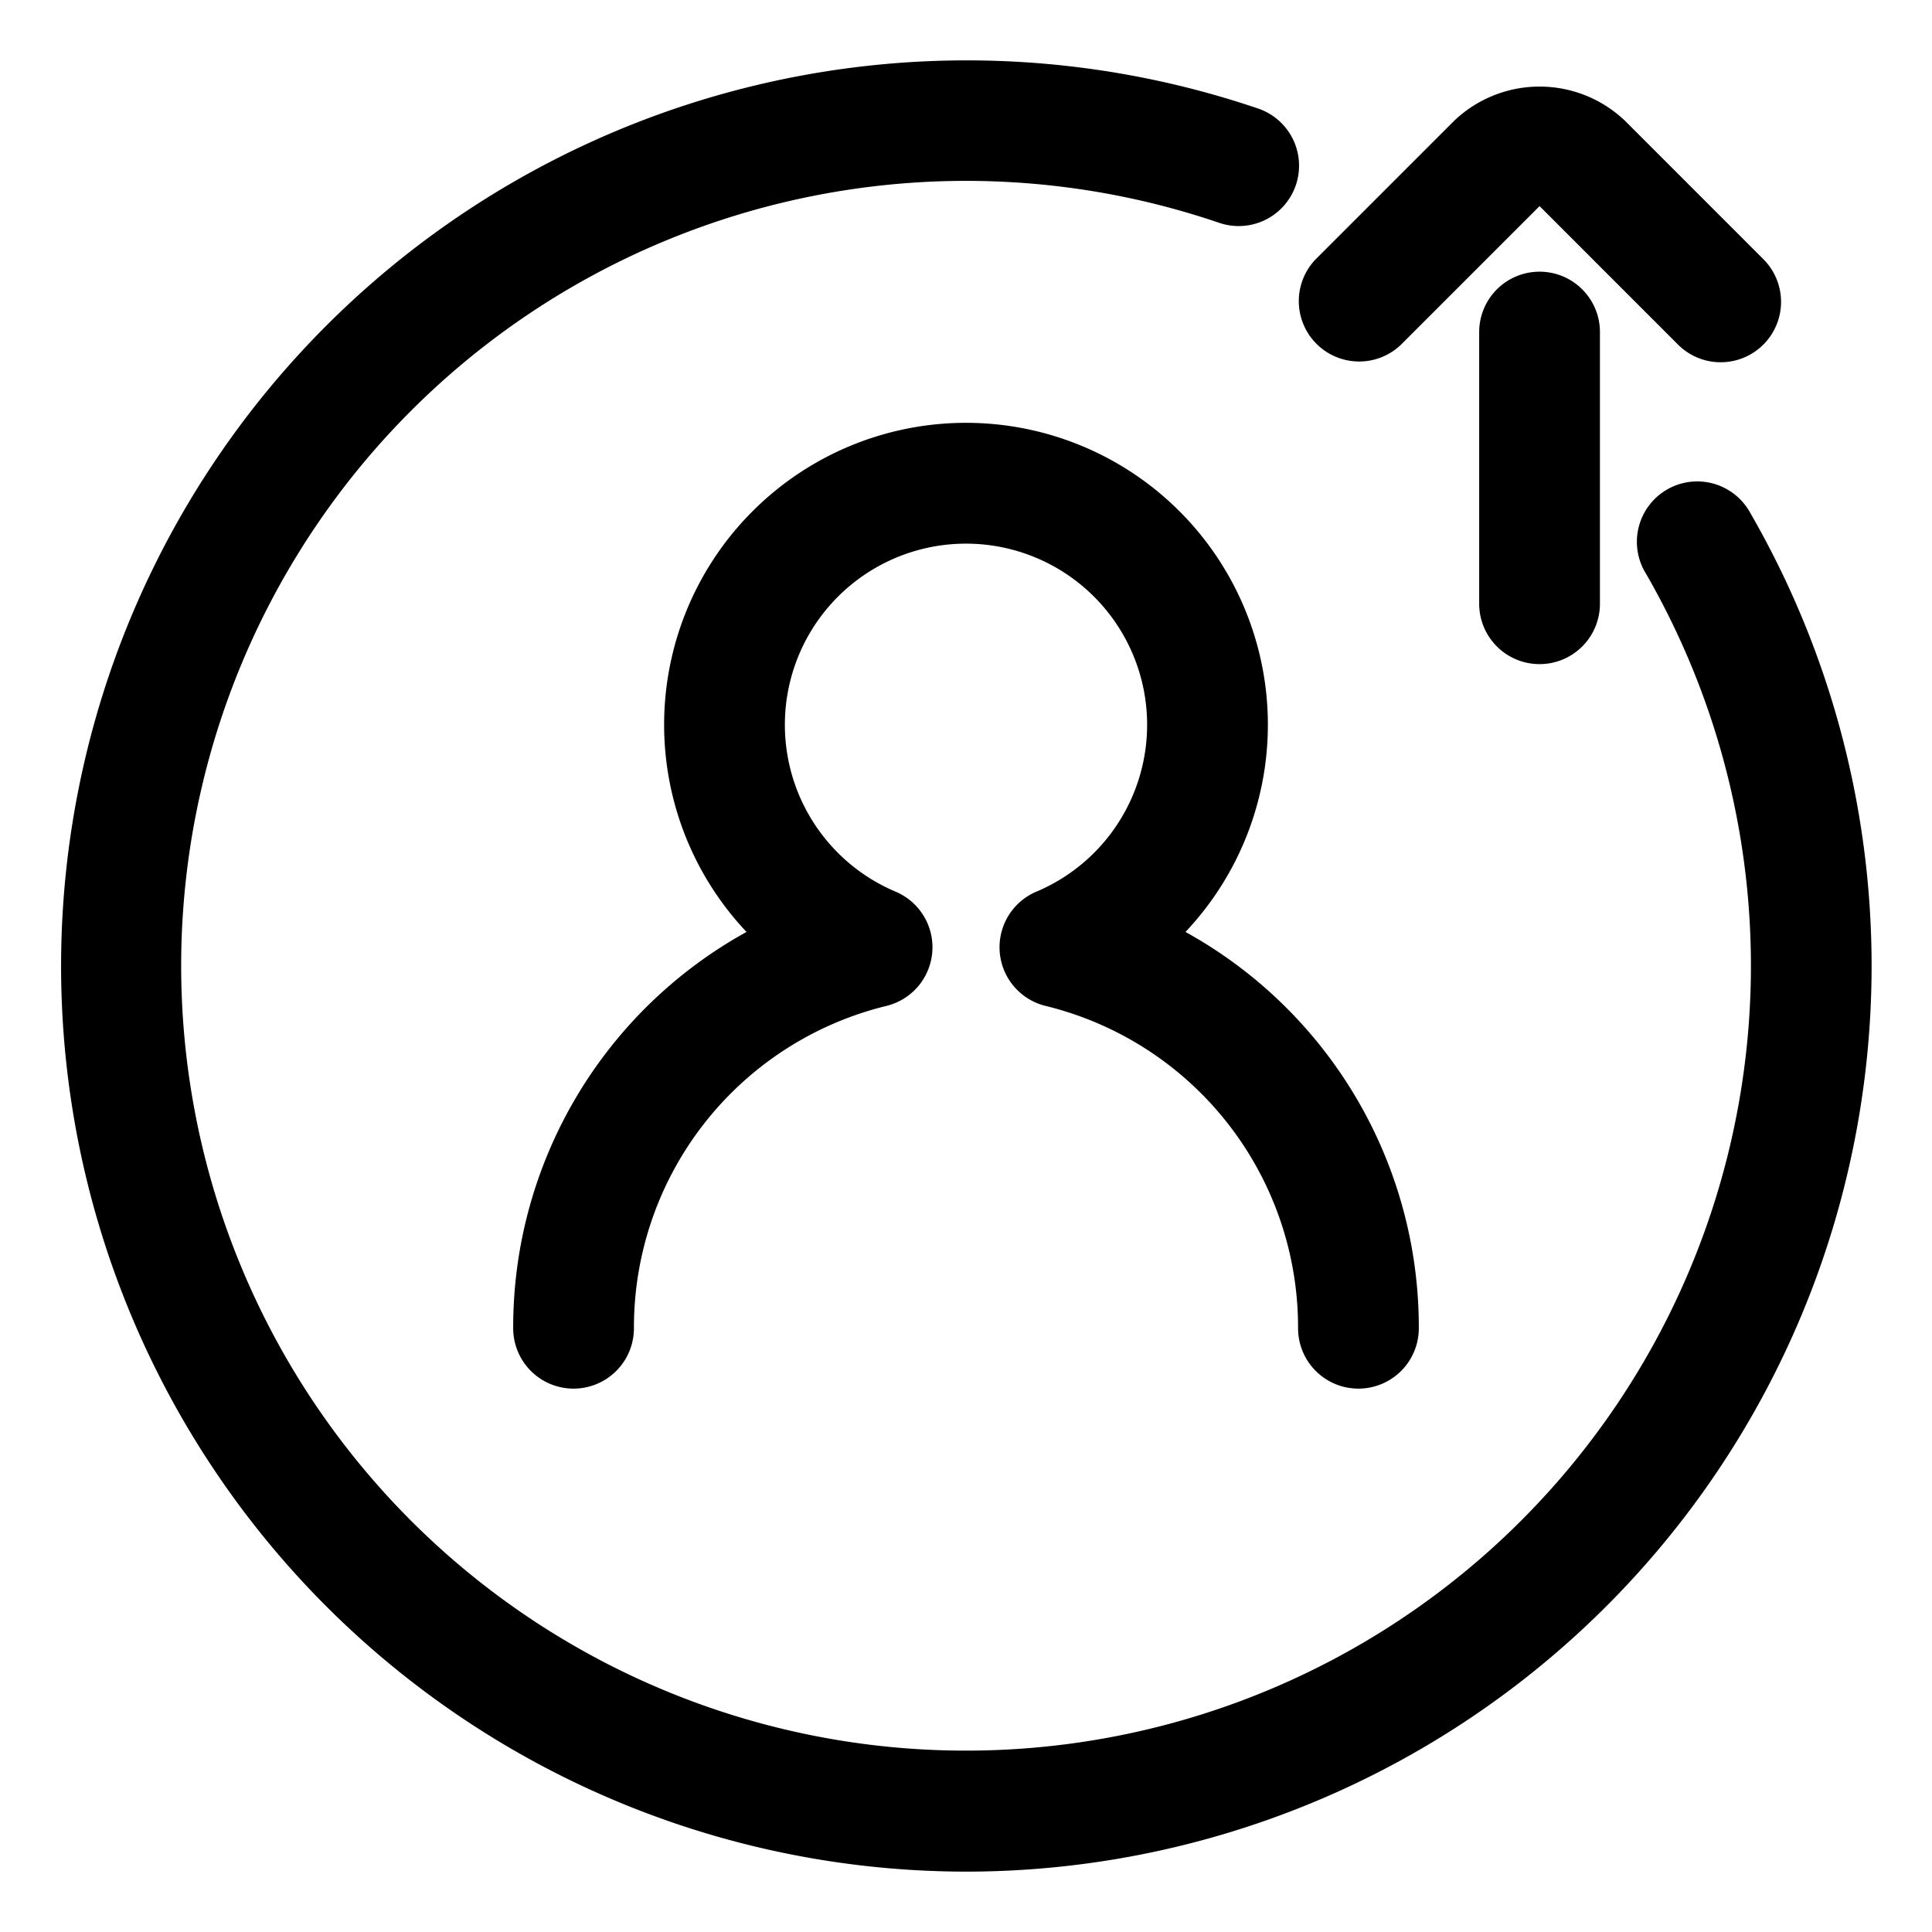 <svg xmlns="http://www.w3.org/2000/svg" id="Layer_1" data-name="Layer 1" viewBox="0 0 64 64" width="512" height="512"><path d="M45,46a2,2,0,0,1-2-2,10.96,10.96,0,0,0-8.365-10.678,2,2,0,0,1-.307-3.783,6,6,0,1,0-4.656,0,2,2,0,0,1-.307,3.783A10.96,10.96,0,0,0,21,44a2,2,0,0,1-4,0,14.957,14.957,0,0,1,7.729-13.128,10,10,0,1,1,14.542,0A14.957,14.957,0,0,1,47,44,2,2,0,0,1,45,46Z"></path><path d="M32,62A30,30,0,1,1,41.643,3.584a2,2,0,1,1-1.286,3.787A26,26,0,1,0,54.523,19a2,2,0,1,1,3.462-2A30.007,30.007,0,0,1,32,62Z"></path><path d="M51,22a2,2,0,0,1-2-2V11a2,2,0,0,1,4,0v9A2,2,0,0,1,51,22Z"></path><path d="M57,12a1.99,1.99,0,0,1-1.414-.586L51,6.828l-4.586,4.586a2,2,0,0,1-2.828-2.828L48.172,4a4.1,4.1,0,0,1,5.657,0l4.585,4.586A2,2,0,0,1,57,12Z"></path></svg>